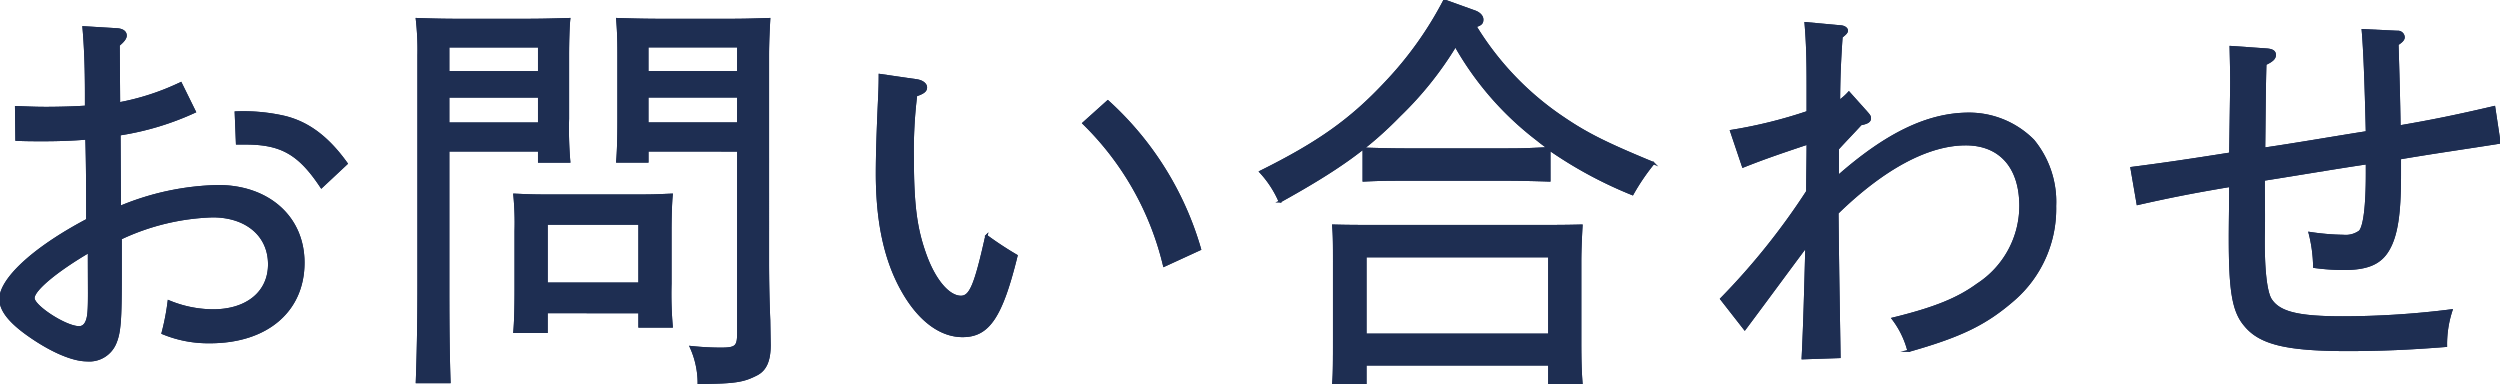 <svg id="グループ_193" data-name="グループ 193" xmlns="http://www.w3.org/2000/svg" xmlns:xlink="http://www.w3.org/1999/xlink" width="259.193" height="39.832" viewBox="0 0 259.193 39.832">
  <defs>
    <clipPath id="clip-path">
      <rect id="長方形_193" data-name="長方形 193" width="259.193" height="39.832" fill="#1e2e52" stroke="#1e2e52" stroke-width="0.24"/>
    </clipPath>
  </defs>
  <g id="グループ_192" data-name="グループ 192" transform="translate(0 0)" clip-path="url(#clip-path)">
    <path id="パス_1343" data-name="パス 1343" d="M12.234,6.8c.512.043.853.256.853.64,0,.256-.214.554-.725.981l.042,6.058a25.518,25.518,0,0,0,6.4-2.091l1.451,2.944a29.258,29.258,0,0,1-7.807,2.346l.042,7.551a27.777,27.777,0,0,1,10.2-2.176c5.12,0,8.831,3.157,8.831,7.935,0,4.991-3.8,8.233-9.684,8.233a12.328,12.328,0,0,1-4.906-.938A24.678,24.678,0,0,0,17.566,35a12.007,12.007,0,0,0,4.608.938c3.5,0,5.8-1.877,5.8-4.778,0-3.071-2.432-4.991-5.845-4.991a24.029,24.029,0,0,0-9.556,2.3v3.968c0,4.437-.086,5.759-.554,6.868A2.9,2.9,0,0,1,9.077,41.1c-1.493,0-3.754-.981-6.1-2.645C1.056,37.091.118,35.9.118,34.745c0-1.92,3.114-5.076,9-8.191,0-2.858,0-5.589-.085-8.447-1.493.128-3.157.17-4.437.17-1.109,0-1.792,0-2.816-.043l-.042-3.371c1.194.043,1.92.086,3.114.086,1.237,0,2.9-.043,4.138-.128V13.5c0-2.816-.086-4.949-.256-6.911Zm-8.7,27.858c0,.853,3.327,3.029,4.736,3.029.554,0,.9-.512.981-1.535.085-.981.043-2.3.043-6.314-3.413,2.005-5.76,3.968-5.76,4.821M33.394,23.141c-2.261-3.413-4.1-4.522-7.849-4.522h-.9l-.128-3.2a19.1,19.1,0,0,1,5.076.469c2.432.6,4.479,2.133,6.4,4.821Z" transform="translate(-0.067 -3.752)" fill="#1e2e52" stroke="#1e2e52" stroke-width="0.24"/>
    <path id="パス_1344" data-name="パス 1344" d="M12.234,6.8c.512.043.853.256.853.64,0,.256-.214.554-.725.981l.042,6.058a25.518,25.518,0,0,0,6.4-2.091l1.451,2.944a29.258,29.258,0,0,1-7.807,2.346l.042,7.551a27.777,27.777,0,0,1,10.2-2.176c5.12,0,8.831,3.157,8.831,7.935,0,4.991-3.8,8.233-9.684,8.233a12.328,12.328,0,0,1-4.906-.938A24.678,24.678,0,0,0,17.566,35a12.007,12.007,0,0,0,4.608.938c3.5,0,5.8-1.877,5.8-4.778,0-3.071-2.432-4.991-5.845-4.991a24.029,24.029,0,0,0-9.556,2.3v3.968c0,4.437-.086,5.759-.554,6.868A2.9,2.9,0,0,1,9.077,41.1c-1.493,0-3.754-.981-6.1-2.645C1.056,37.091.118,35.9.118,34.745c0-1.92,3.114-5.076,9-8.191,0-2.858,0-5.589-.085-8.447-1.493.128-3.157.17-4.437.17-1.109,0-1.792,0-2.816-.043l-.042-3.371c1.194.043,1.92.086,3.114.086,1.237,0,2.9-.043,4.138-.128V13.5c0-2.816-.086-4.949-.256-6.911Zm-8.7,27.858c0,.853,3.327,3.029,4.736,3.029.554,0,.9-.512.981-1.535.085-.981.043-2.3.043-6.314C5.877,31.844,3.531,33.806,3.531,34.659ZM33.394,23.141c-2.261-3.413-4.1-4.522-7.849-4.522h-.9l-.128-3.2a19.1,19.1,0,0,1,5.076.469c2.432.6,4.479,2.133,6.4,4.821Z" transform="translate(-0.067 -3.752)" fill="#1e2e52" stroke="#1e2e52" stroke-miterlimit="10" stroke-width="0.24"/>
    <path id="パス_1345" data-name="パス 1345" d="M103.657,18.215V32.251c0,4.949.042,7.337.127,9.983h-3.37c.086-2.432.171-5.632.171-9.983V8.36a28.237,28.237,0,0,0-.171-3.754c1.28.043,2.517.085,4.309.085h6.741c2.219,0,3.114-.043,4.735-.085-.085.768-.128,2.432-.128,3.754v6.57a39.7,39.7,0,0,0,.128,4.436h-3.114V18.215Zm9.428-10.793h-9.428v2.688h9.428Zm0,5.2h-9.428v2.816h9.428Zm.768,22.354v2.048h-3.327c.085-.981.128-2.389.128-4.522v-5.93a30.245,30.245,0,0,0-.128-3.754c.981.043,1.834.085,3.114.085h10.068c1.408,0,2.005-.043,3.114-.085-.085.768-.128,2.432-.128,3.754v5.461a39.579,39.579,0,0,0,.128,4.437h-3.327V34.981Zm9.642-9.172h-9.641v6.228h9.641Zm.81-7.594v1.151H121.19c.085-.981.128-2.432.128-4.436V8.36c0-1.834-.043-2.645-.128-3.754,1.408.043,2.73.085,4.692.085h6.783c1.962,0,2.816-.043,4.266-.085-.042.811-.127,2.3-.127,3.754V29.606c0,2.176.043,4.266.127,6.228l.043,2.56c0,1.621-.427,2.56-1.322,3.029-1.408.725-2.219.854-6.015.9a9.063,9.063,0,0,0-.811-3.711,29.915,29.915,0,0,0,3.072.171c1.622,0,1.835-.214,1.835-1.664v-18.9Zm9.428-10.793H124.3v2.688h9.428Zm0,5.2H124.3v2.816h9.428Z" transform="translate(-57.189 -2.623)" fill="#1e2e52" stroke="#1e2e52" stroke-width="0.24"/>
    <path id="パス_1346" data-name="パス 1346" d="M103.657,18.215V32.251c0,4.949.042,7.337.127,9.983h-3.37c.086-2.432.171-5.632.171-9.983V8.36a28.237,28.237,0,0,0-.171-3.754c1.28.043,2.517.085,4.309.085h6.741c2.219,0,3.114-.043,4.735-.085-.085.768-.128,2.432-.128,3.754v6.57a39.7,39.7,0,0,0,.128,4.436h-3.114V18.215Zm9.428-10.793h-9.428v2.688h9.428Zm0,5.2h-9.428v2.816h9.428Zm.768,22.354v2.048h-3.327c.085-.981.128-2.389.128-4.522v-5.93a30.245,30.245,0,0,0-.128-3.754c.981.043,1.834.085,3.114.085h10.068c1.408,0,2.005-.043,3.114-.085-.085.768-.128,2.432-.128,3.754v5.461a39.579,39.579,0,0,0,.128,4.437h-3.327V34.981Zm9.642-9.172h-9.641v6.228h9.641Zm.81-7.594v1.151H121.19c.085-.981.128-2.432.128-4.436V8.36c0-1.834-.043-2.645-.128-3.754,1.408.043,2.73.085,4.692.085h6.783c1.962,0,2.816-.043,4.266-.085-.042.811-.127,2.3-.127,3.754V29.606c0,2.176.043,4.266.127,6.228l.043,2.56c0,1.621-.427,2.56-1.322,3.029-1.408.725-2.219.854-6.015.9a9.063,9.063,0,0,0-.811-3.711,29.915,29.915,0,0,0,3.072.171c1.622,0,1.835-.214,1.835-1.664v-18.9Zm9.428-10.793H124.3v2.688h9.428Zm0,5.2H124.3v2.816h9.428Z" transform="translate(-57.189 -2.623)" fill="#1e2e52" stroke="#1e2e52" stroke-miterlimit="10" stroke-width="0.24"/>
    <path id="パス_1347" data-name="パス 1347" d="M215.354,18.638c.554.086.938.384.938.725s-.255.555-1.024.811a46.737,46.737,0,0,0-.341,6.528c0,5.119.384,7.466,1.323,10.068.981,2.688,2.432,4.309,3.669,4.309.981,0,1.493-1.152,2.645-6.314a35.674,35.674,0,0,0,3.114,2.048c-1.579,6.441-2.944,8.319-5.588,8.319-2.3,0-4.522-1.664-6.229-4.693-1.835-3.242-2.645-7.252-2.645-12.158,0-1.962.086-4.479.213-7.3.043-.9.086-1.749.086-2.9Zm19.795,2.176a32.949,32.949,0,0,1,9.556,15.315l-3.711,1.706a30.474,30.474,0,0,0-8.362-14.761Z" transform="translate(-120.295 -10.299)" fill="#1e2e52" stroke="#1e2e52" stroke-width="0.24"/>
    <path id="パス_1348" data-name="パス 1348" d="M215.354,18.638c.554.086.938.384.938.725s-.255.555-1.024.811a46.737,46.737,0,0,0-.341,6.528c0,5.119.384,7.466,1.323,10.068.981,2.688,2.432,4.309,3.669,4.309.981,0,1.493-1.152,2.645-6.314a35.674,35.674,0,0,0,3.114,2.048c-1.579,6.441-2.944,8.319-5.588,8.319-2.3,0-4.522-1.664-6.229-4.693-1.835-3.242-2.645-7.252-2.645-12.158,0-1.962.086-4.479.213-7.3.043-.9.086-1.749.086-2.9Zm19.795,2.176a32.949,32.949,0,0,1,9.556,15.315l-3.711,1.706a30.474,30.474,0,0,0-8.362-14.761Z" transform="translate(-120.295 -10.299)" fill="#1e2e52" stroke="#1e2e52" stroke-miterlimit="10" stroke-width="0.24"/>
    <path id="パス_1349" data-name="パス 1349" d="M333.532,18.789c-1.237-.043-3.03-.085-4.267-.085h-10.75c-1.664,0-2.432,0-4.224.085V15.5c1.195.043,2.987.085,4.224.085h10.75c1.664,0,2.389-.043,4.224-.128-.427-.3-.768-.554-1.194-.9A32.17,32.17,0,0,1,323.8,4.8a36.025,36.025,0,0,1-5.8,7.252c-3.242,3.327-6.4,5.589-12.414,8.916a10.857,10.857,0,0,0-2.005-3.072c6.015-2.986,9.385-5.375,13.012-9.258a37.285,37.285,0,0,0,6.058-8.49l3.2,1.152c.426.171.725.469.725.811s-.128.512-.725.683a30.659,30.659,0,0,0,9.172,9.556c2.389,1.621,4.437,2.645,9.3,4.65a22.463,22.463,0,0,0-2.176,3.2,43.7,43.7,0,0,1-8.617-4.65Zm-19.07,19.07v2.005h-3.328c.086-1.024.086-2.432.086-4.565V27.236c0-1.835,0-2.645-.086-3.755,1.493.043,2.773.043,4.693.043h16.339c2.09,0,3.029,0,4.693-.043-.043.768-.128,2.389-.128,3.755v8.148c0,2.261.043,3.285.128,4.436h-3.327V37.859Zm19.07-11.22h-19.07v8.148h19.07Z" transform="translate(-172.902 -0.083)" fill="#1e2e52" stroke="#1e2e52" stroke-width="0.24"/>
    <path id="パス_1350" data-name="パス 1350" d="M333.532,18.789c-1.237-.043-3.03-.085-4.267-.085h-10.75c-1.664,0-2.432,0-4.224.085V15.5c1.195.043,2.987.085,4.224.085h10.75c1.664,0,2.389-.043,4.224-.128-.427-.3-.768-.554-1.194-.9A32.17,32.17,0,0,1,323.8,4.8a36.025,36.025,0,0,1-5.8,7.252c-3.242,3.327-6.4,5.589-12.414,8.916a10.857,10.857,0,0,0-2.005-3.072c6.015-2.986,9.385-5.375,13.012-9.258a37.285,37.285,0,0,0,6.058-8.49l3.2,1.152c.426.171.725.469.725.811s-.128.512-.725.683a30.659,30.659,0,0,0,9.172,9.556c2.389,1.621,4.437,2.645,9.3,4.65a22.463,22.463,0,0,0-2.176,3.2,43.7,43.7,0,0,1-8.617-4.65Zm-19.07,19.07v2.005h-3.328c.086-1.024.086-2.432.086-4.565V27.236c0-1.835,0-2.645-.086-3.755,1.493.043,2.773.043,4.693.043h16.339c2.09,0,3.029,0,4.693-.043-.043.768-.128,2.389-.128,3.755v8.148c0,2.261.043,3.285.128,4.436h-3.327V37.859Zm19.07-11.22h-19.07v8.148h19.07Z" transform="translate(-172.902 -0.083)" fill="#1e2e52" stroke="#1e2e52" stroke-miterlimit="10" stroke-width="0.24"/>
    <path id="パス_1351" data-name="パス 1351" d="M426.655,21.51c5.034-4.437,9.343-6.527,13.609-6.527a9.381,9.381,0,0,1,6.655,2.773,10,10,0,0,1,2.261,6.783,12.472,12.472,0,0,1-4.309,9.727c-2.9,2.517-5.46,3.754-10.878,5.29a9.317,9.317,0,0,0-1.621-3.328c4.352-1.066,6.74-2.047,8.788-3.541a9.73,9.73,0,0,0,4.437-8.148c0-4.053-2.133-6.4-5.674-6.4-3.882,0-8.489,2.432-13.31,7.124.086,8.191.171,11.647.214,14.931l-3.8.128c.171-3.5.256-6.7.384-11.647-1.92,2.56-3.626,4.906-6.4,8.617l-2.432-3.114A71.6,71.6,0,0,0,423.5,23.045c0-1.579.043-3.371.043-4.991-3.072,1.024-4.778,1.621-6.7,2.389l-1.237-3.668a48.982,48.982,0,0,0,7.935-1.963V12.167c0-2.944-.043-4.479-.213-6.57l3.711.341c.3.042.554.213.554.426,0,.171-.171.341-.554.64-.171,2.389-.256,4.565-.256,6.7a5.9,5.9,0,0,0,1.024-.9l1.834,2.048c.3.341.341.427.341.6,0,.3-.255.469-.938.6-.981,1.067-1.493,1.579-2.389,2.56Z" transform="translate(-236.12 -3.188)" fill="#1e2e52" stroke="#1e2e52" stroke-width="0.24"/>
    <path id="パス_1352" data-name="パス 1352" d="M426.655,21.51c5.034-4.437,9.343-6.527,13.609-6.527a9.381,9.381,0,0,1,6.655,2.773,10,10,0,0,1,2.261,6.783,12.472,12.472,0,0,1-4.309,9.727c-2.9,2.517-5.46,3.754-10.878,5.29a9.317,9.317,0,0,0-1.621-3.328c4.352-1.066,6.74-2.047,8.788-3.541a9.73,9.73,0,0,0,4.437-8.148c0-4.053-2.133-6.4-5.674-6.4-3.882,0-8.489,2.432-13.31,7.124.086,8.191.171,11.647.214,14.931l-3.8.128c.171-3.5.256-6.7.384-11.647-1.92,2.56-3.626,4.906-6.4,8.617l-2.432-3.114A71.6,71.6,0,0,0,423.5,23.045c0-1.579.043-3.371.043-4.991-3.072,1.024-4.778,1.621-6.7,2.389l-1.237-3.668a48.982,48.982,0,0,0,7.935-1.963V12.167c0-2.944-.043-4.479-.213-6.57l3.711.341c.3.042.554.213.554.426,0,.171-.171.341-.554.64-.171,2.389-.256,4.565-.256,6.7a5.9,5.9,0,0,0,1.024-.9l1.834,2.048c.3.341.341.427.341.6,0,.3-.255.469-.938.6-.981,1.067-1.493,1.579-2.389,2.56Z" transform="translate(-236.12 -3.188)" fill="#1e2e52" stroke="#1e2e52" stroke-miterlimit="10" stroke-width="0.24"/>
    <path id="パス_1353" data-name="パス 1353" d="M527.384,9.287c.6.043.853.214.853.554s-.255.6-.981.939c-.085,2.9-.085,5.887-.128,8.788,3.5-.512,7.125-1.152,10.666-1.706-.128-5.333-.256-8.575-.427-10.58l3.584.17a.588.588,0,0,1,.64.555c0,.213-.171.427-.64.725.085,2.859.17,5.674.213,8.533,3.242-.555,5.8-1.067,9.812-2.005l.554,3.669c-3.8.6-6.826,1.024-10.324,1.621V22.3c0,3.882-.3,6.186-1.195,7.722-.811,1.408-2.133,2-4.607,2a23.115,23.115,0,0,1-3.072-.213,14.961,14.961,0,0,0-.469-3.5,25.478,25.478,0,0,0,3.5.3,2.473,2.473,0,0,0,1.707-.469c.469-.555.725-2.645.725-6.015V21.062c-3.456.512-7.167,1.152-10.708,1.706,0,1.92.043,3.84,0,5.76-.043,3.455.214,5.759.683,6.612.853,1.408,2.773,1.92,7.508,1.92a89.81,89.81,0,0,0,11.263-.725A11.219,11.219,0,0,0,545.984,40c-3.8.3-6.741.427-10.239.427-6.314,0-9.044-.683-10.58-2.56-1.237-1.451-1.578-3.541-1.578-9,0-1.792.042-3.669.042-5.46-3.839.64-6.4,1.152-9.6,1.877l-.64-3.712c3.328-.427,5.93-.811,10.239-1.493l.086-5.973c.043-1.749,0-3.029-.043-5.077Z" transform="translate(-292.395 -4.147)" fill="#1e2e52" stroke="#1e2e52" stroke-width="0.24"/>
    <path id="パス_1354" data-name="パス 1354" d="M527.384,9.287c.6.043.853.214.853.554s-.255.6-.981.939c-.085,2.9-.085,5.887-.128,8.788,3.5-.512,7.125-1.152,10.666-1.706-.128-5.333-.256-8.575-.427-10.58l3.584.17a.588.588,0,0,1,.64.555c0,.213-.171.427-.64.725.085,2.859.17,5.674.213,8.533,3.242-.555,5.8-1.067,9.812-2.005l.554,3.669c-3.8.6-6.826,1.024-10.324,1.621V22.3c0,3.882-.3,6.186-1.195,7.722-.811,1.408-2.133,2-4.607,2a23.115,23.115,0,0,1-3.072-.213,14.961,14.961,0,0,0-.469-3.5,25.478,25.478,0,0,0,3.5.3,2.473,2.473,0,0,0,1.707-.469c.469-.555.725-2.645.725-6.015V21.062c-3.456.512-7.167,1.152-10.708,1.706,0,1.92.043,3.84,0,5.76-.043,3.455.214,5.759.683,6.612.853,1.408,2.773,1.92,7.508,1.92a89.81,89.81,0,0,0,11.263-.725A11.219,11.219,0,0,0,545.984,40c-3.8.3-6.741.427-10.239.427-6.314,0-9.044-.683-10.58-2.56-1.237-1.451-1.578-3.541-1.578-9,0-1.792.042-3.669.042-5.46-3.839.64-6.4,1.152-9.6,1.877l-.64-3.712c3.328-.427,5.93-.811,10.239-1.493l.086-5.973c.043-1.749,0-3.029-.043-5.077Z" transform="translate(-292.395 -4.147)" fill="#1e2e52" stroke="#1e2e52" stroke-miterlimit="10" stroke-width="0.24"/>
  </g>
</svg>

